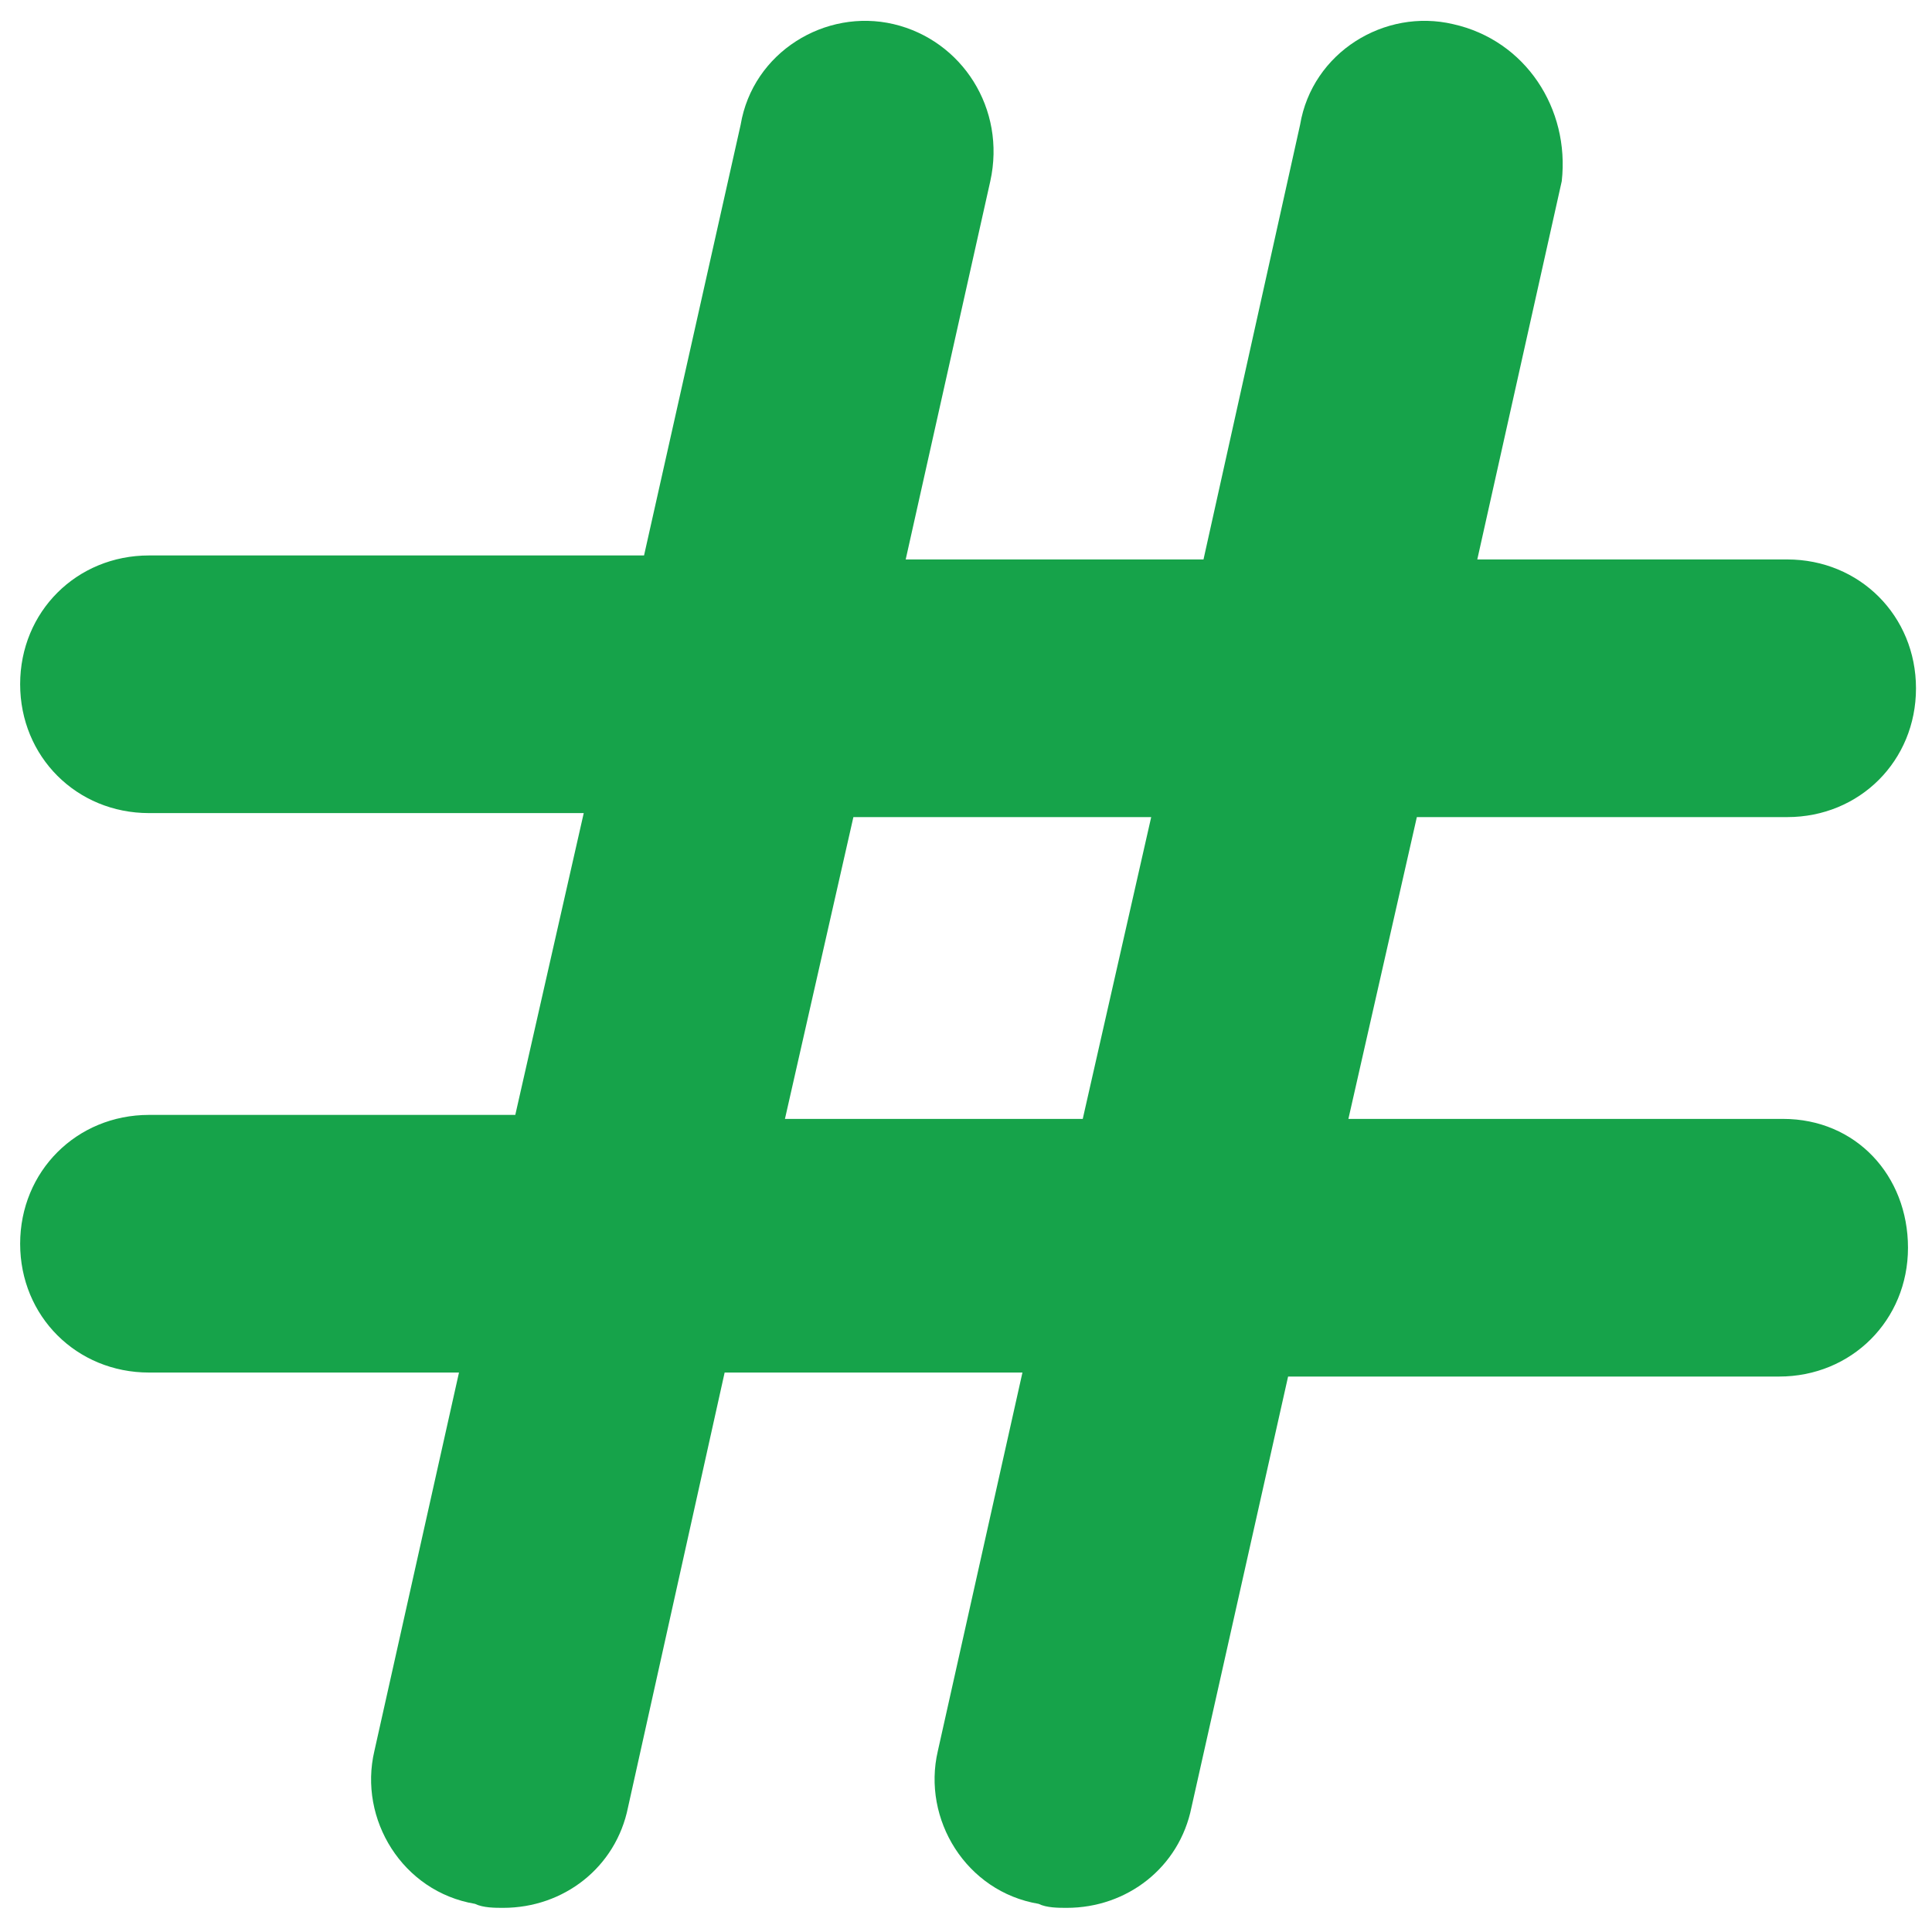<svg width="14" height="14" viewBox="0 0 14 14" fill="none" xmlns="http://www.w3.org/2000/svg">
<g clip-path="url(#clip0_4185_2403)">
<path d="M12.921 8.108H9.771L10.267 5.921H12.951C13.476 5.921 13.884 5.513 13.884 4.988C13.884 4.463 13.476 4.054 12.951 4.054H10.705L11.317 1.313C11.376 0.788 11.055 0.292 10.53 0.175C10.034 0.058 9.509 0.379 9.421 0.904L8.721 4.054H6.563L7.176 1.313C7.292 0.788 6.971 0.292 6.476 0.175C5.98 0.058 5.455 0.379 5.367 0.904L4.667 4.025H1.08C0.555 4.025 0.146 4.433 0.146 4.958C0.146 5.483 0.555 5.892 1.08 5.892H4.23L3.734 8.079H1.08C0.555 8.079 0.146 8.488 0.146 9.013C0.146 9.538 0.555 9.946 1.08 9.946H3.326L2.713 12.688C2.596 13.183 2.917 13.708 3.442 13.796C3.501 13.825 3.588 13.825 3.646 13.825C4.084 13.825 4.463 13.533 4.551 13.096L5.251 9.946H7.409L6.796 12.688C6.68 13.183 7.001 13.708 7.526 13.796C7.584 13.825 7.671 13.825 7.73 13.825C8.167 13.825 8.546 13.533 8.634 13.096L9.334 9.975H12.892C13.417 9.975 13.826 9.567 13.826 9.042C13.826 8.517 13.447 8.108 12.921 8.108ZM5.688 8.108L6.184 5.921H8.342L7.846 8.108H5.688Z" fill="#16A34A"/>
</g>
<defs>
<clipPath id="clip0_4185_2403">
<rect width="14" height="14" fill="white"/>
</clipPath>
</defs>
</svg>
